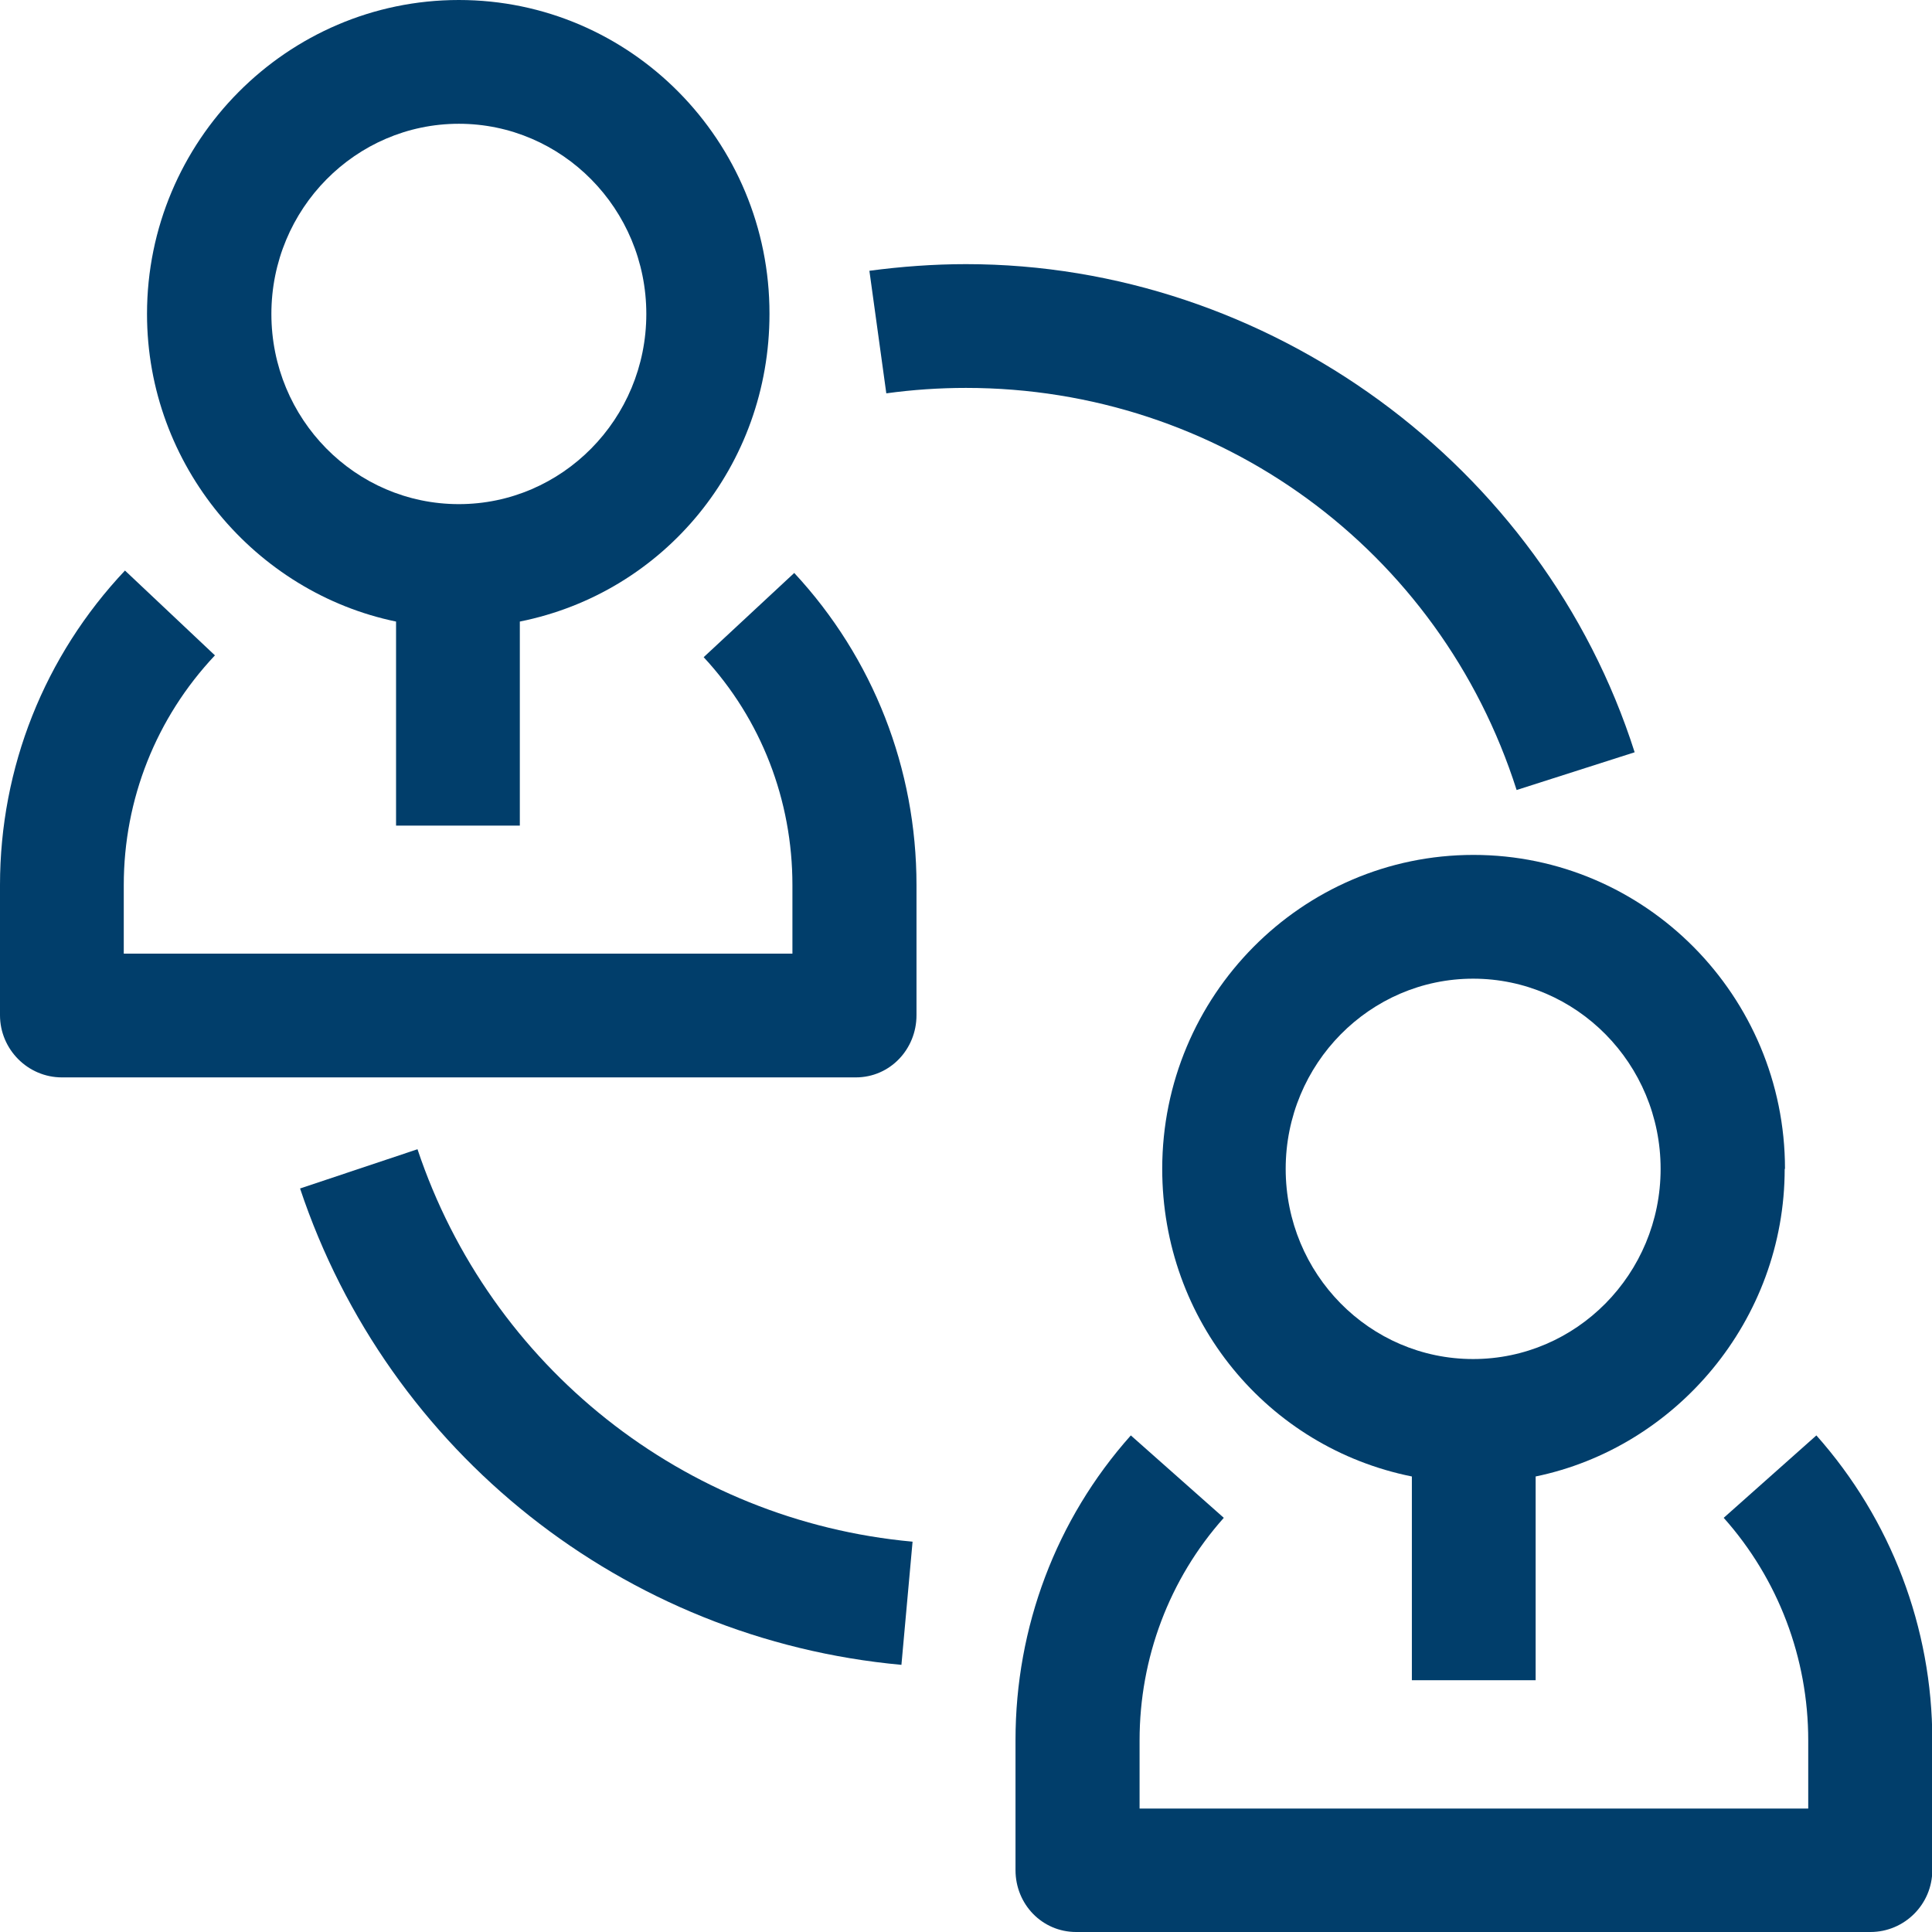 <?xml version="1.0" encoding="UTF-8"?>
<svg id="Layer_2" data-name="Layer 2" xmlns="http://www.w3.org/2000/svg" viewBox="0 0 64 64">
  <defs>
    <style>
      .cls-1 {
        fill: #013e6b;
      }
    </style>
  </defs>
  <g id="Layer_1-2" data-name="Layer 1">
    <g>
      <path class="cls-1" d="M28.35,35.69H2.05c-1.13,0-2.05-.93-2.05-2.06v-4.31c0-3.89,1.47-7.59,4.14-10.42l2.98,2.81c-1.95,2.07-3.02,4.77-3.02,7.61v2.27h22.15v-2.27c0-2.81-1.03-5.49-2.94-7.55l3-2.79c2.62,2.82,4.05,6.49,4.05,10.34v4.31c0,1.13-.88,2.06-2.01,2.06Z"/>
      <g>
        <g>
          <path class="cls-1" d="M15.2,0C9.51,0,4.87,4.67,4.87,10.4c0,5.03,3.6,9.23,8.25,10.19v6.76h4.1v-6.76c4.79-.96,8.27-5.17,8.27-10.19C25.5,4.67,20.89,0,15.2,0ZM15.2,16.7c-3.43,0-6.21-2.82-6.21-6.3s2.79-6.3,6.21-6.3,6.21,2.82,6.21,6.3-2.79,6.3-6.21,6.3Z"/>
          <path class="cls-1" d="M59.13,38.72c0-5.73-4.63-10.4-10.32-10.4s-10.31,4.67-10.31,10.4c0,5.03,3.49,9.23,8.27,10.19v6.75h4.1v-6.75c4.65-.96,8.25-5.17,8.25-10.19ZM48.8,45.02c-3.43,0-6.21-2.82-6.21-6.3s2.79-6.3,6.21-6.3,6.21,2.82,6.21,6.3-2.79,6.3-6.21,6.3h0Z"/>
        </g>
        <path class="cls-1" d="M61.95,64h-26.3c-1.13,0-2.01-.92-2.01-2.05v-4.31c0-3.73,1.34-7.31,3.82-10.09l3.08,2.73c-1.81,2.03-2.79,4.65-2.79,7.37v2.26h22.15v-2.26c0-2.72-.99-5.34-2.8-7.37l3.07-2.73c2.47,2.78,3.84,6.37,3.84,10.09v4.31c0,1.13-.92,2.05-2.05,2.05Z"/>
      </g>
      <path class="cls-1" d="M29.86,55.15c-9.18-.84-17-7.03-19.92-15.78l3.89-1.3c2.41,7.21,8.84,12.31,16.4,13l-.37,4.09Z"/>
      <path class="cls-1" d="M50.24,26.17c-2.54-7.97-9.87-13.32-18.24-13.32-.88,0-1.77.06-2.64.18l-.56-4.06c1.05-.14,2.13-.22,3.2-.22,10.01,0,19.11,6.64,22.15,16.17l-3.91,1.25Z"/>
    </g>
  </g>
</svg>
